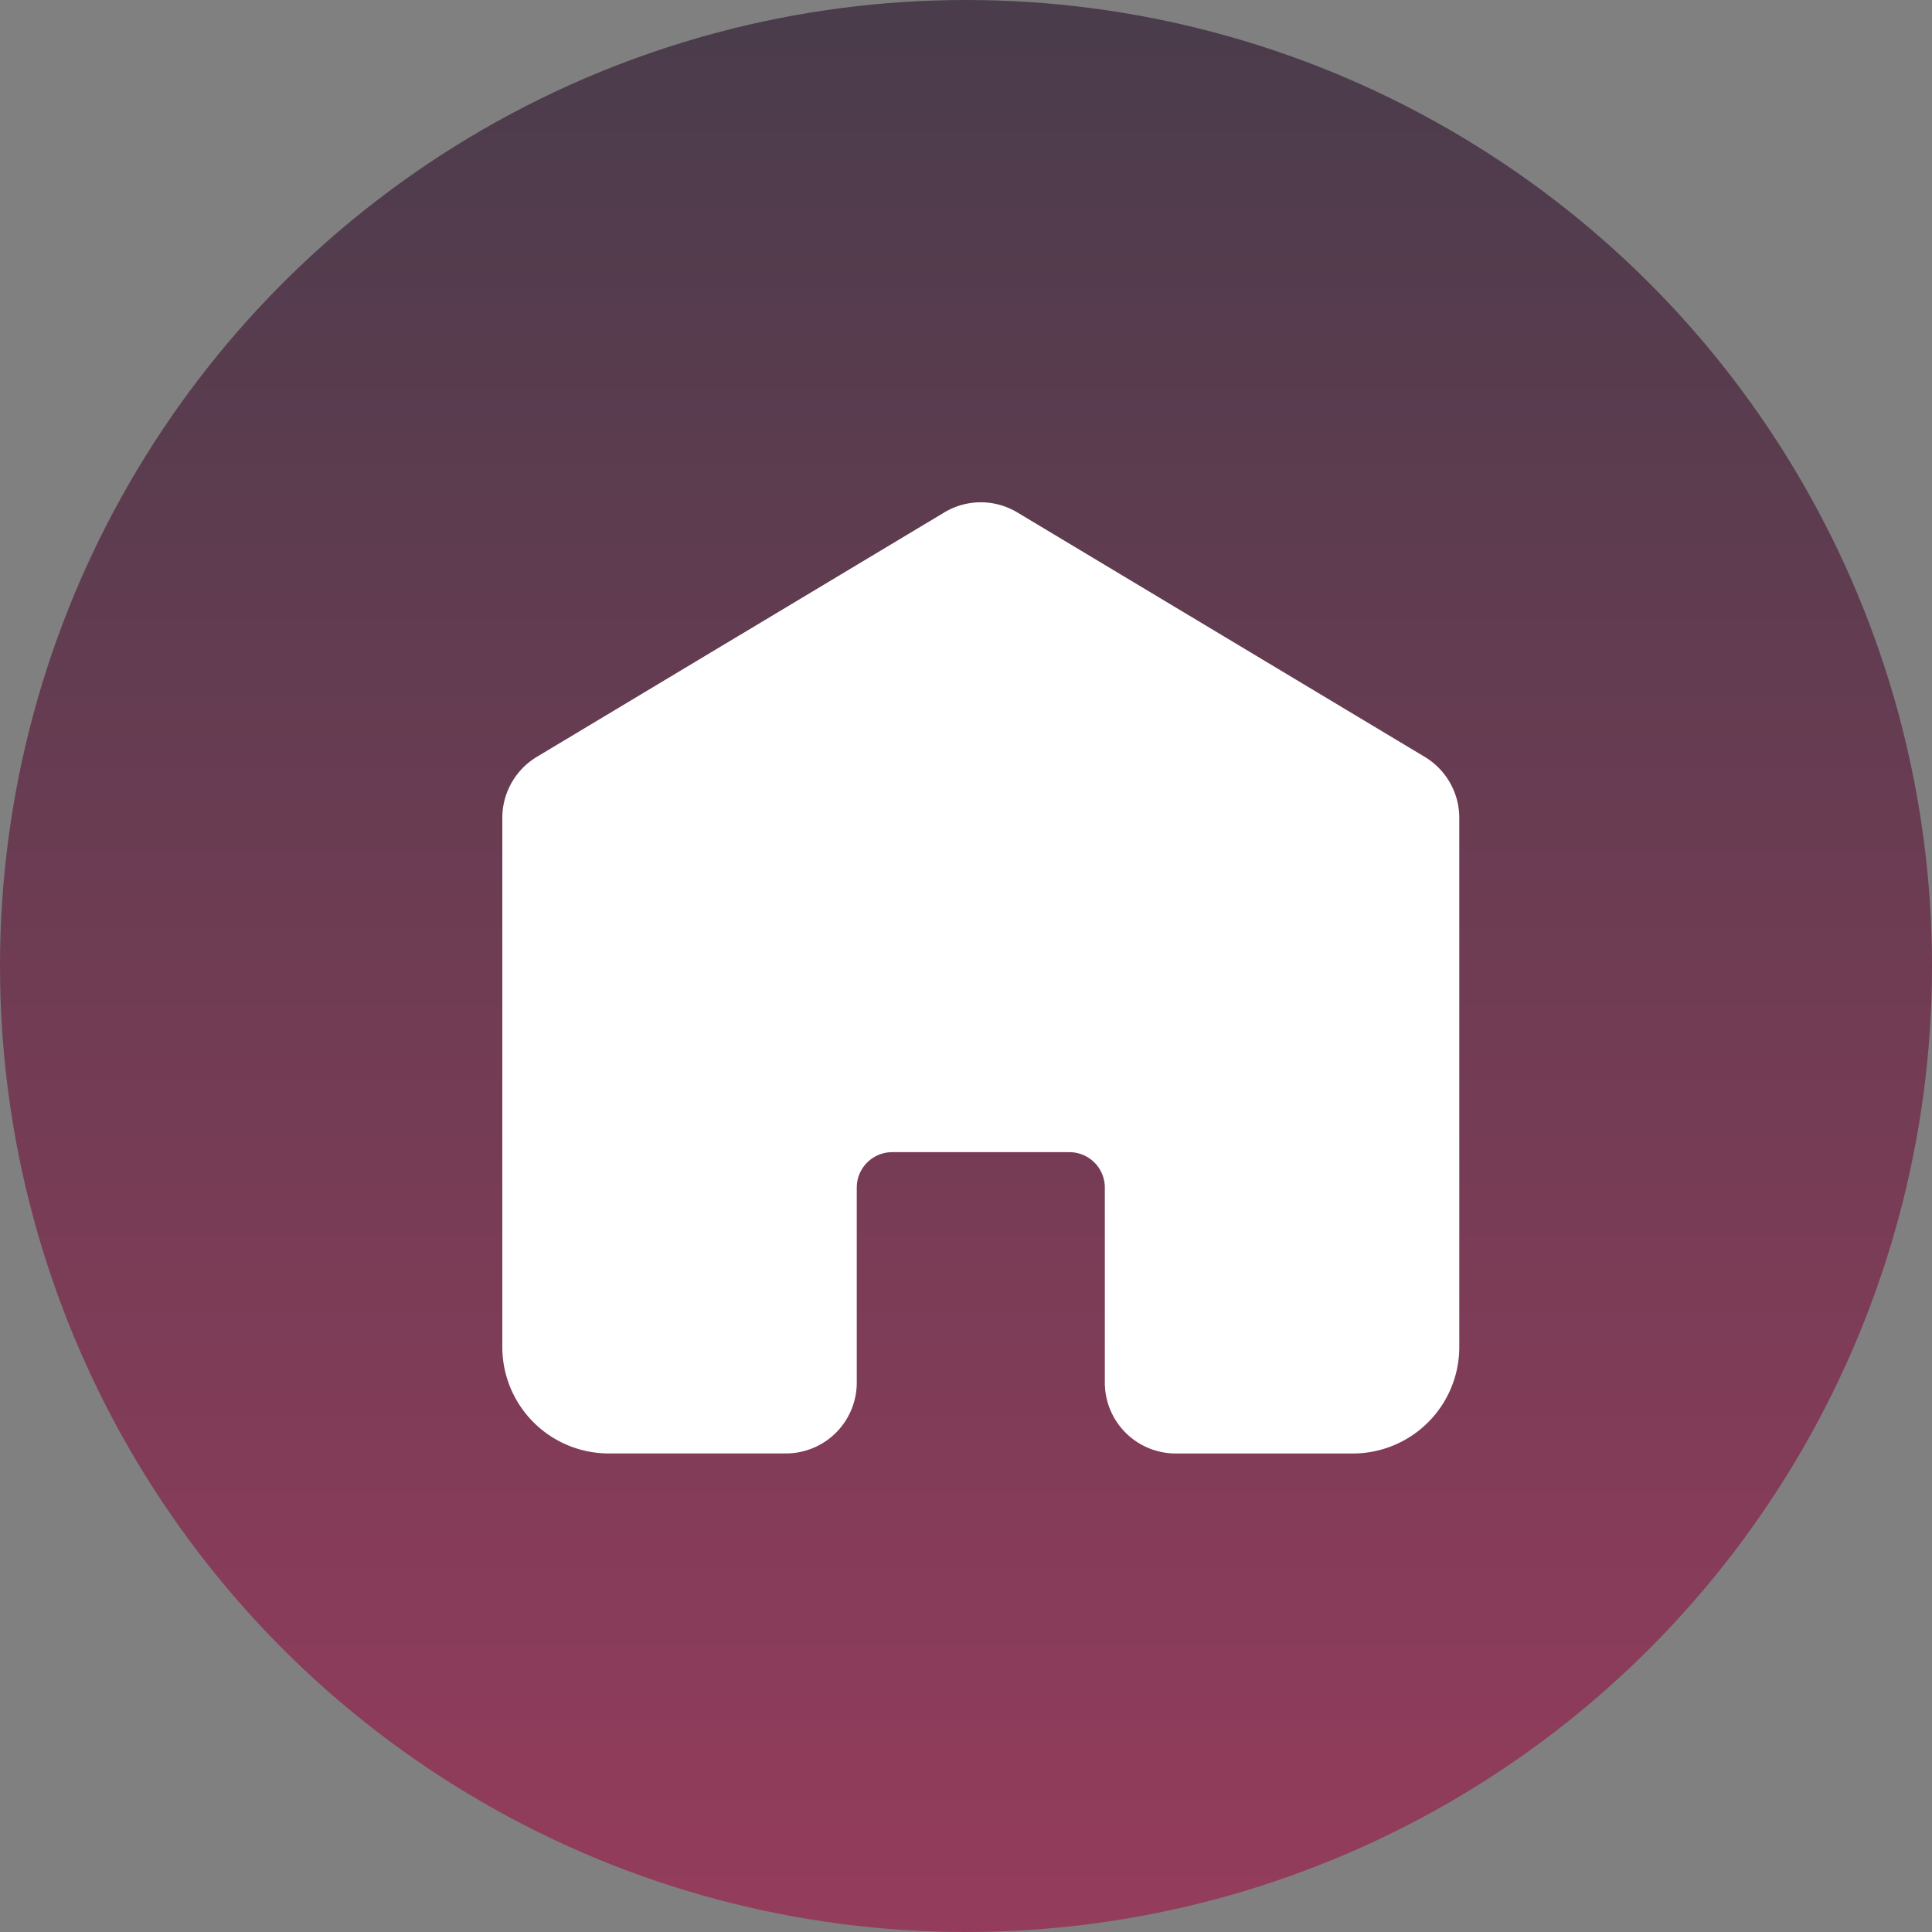 <svg xmlns="http://www.w3.org/2000/svg" xmlns:xlink="http://www.w3.org/1999/xlink" width="50" height="50" viewBox="0 0 50 50">
  <rect x="0" y="0" width="50" height="50" fill="#808080" stroke="none"/>
  <defs>
    <linearGradient id="linear-gradient" x1="0.5" x2="0.5" y2="1" gradientUnits="objectBoundingBox">
      <stop offset="0" stop-color="#493c4b"/>
      <stop offset="1" stop-color="#953c5c"/>
    </linearGradient>
  </defs>
  <g id="Groupe_5066" data-name="Groupe 5066" transform="translate(-1181 -235)">
    <circle id="Ellipse_627" data-name="Ellipse 627" cx="25" cy="25" r="25" transform="translate(1181 235)" fill="url(#linear-gradient)"/>
    <path id="homepage" d="M29.766,13.494v13.7a2.755,2.755,0,0,1-2.752,2.752H22.428a1.835,1.835,0,0,1-1.835-1.835V23.065a.917.917,0,0,0-.917-.917H15.09a.917.917,0,0,0-.917.917V28.11a1.835,1.835,0,0,1-1.835,1.835H7.752A2.755,2.755,0,0,1,5,27.193v-13.7a1.843,1.843,0,0,1,.891-1.574L16.439,5.591a1.835,1.835,0,0,1,1.888,0L28.876,11.92A1.843,1.843,0,0,1,29.766,13.494Z" transform="translate(1189 242.67)" fill="#fff"/>
  </g>
</svg>
